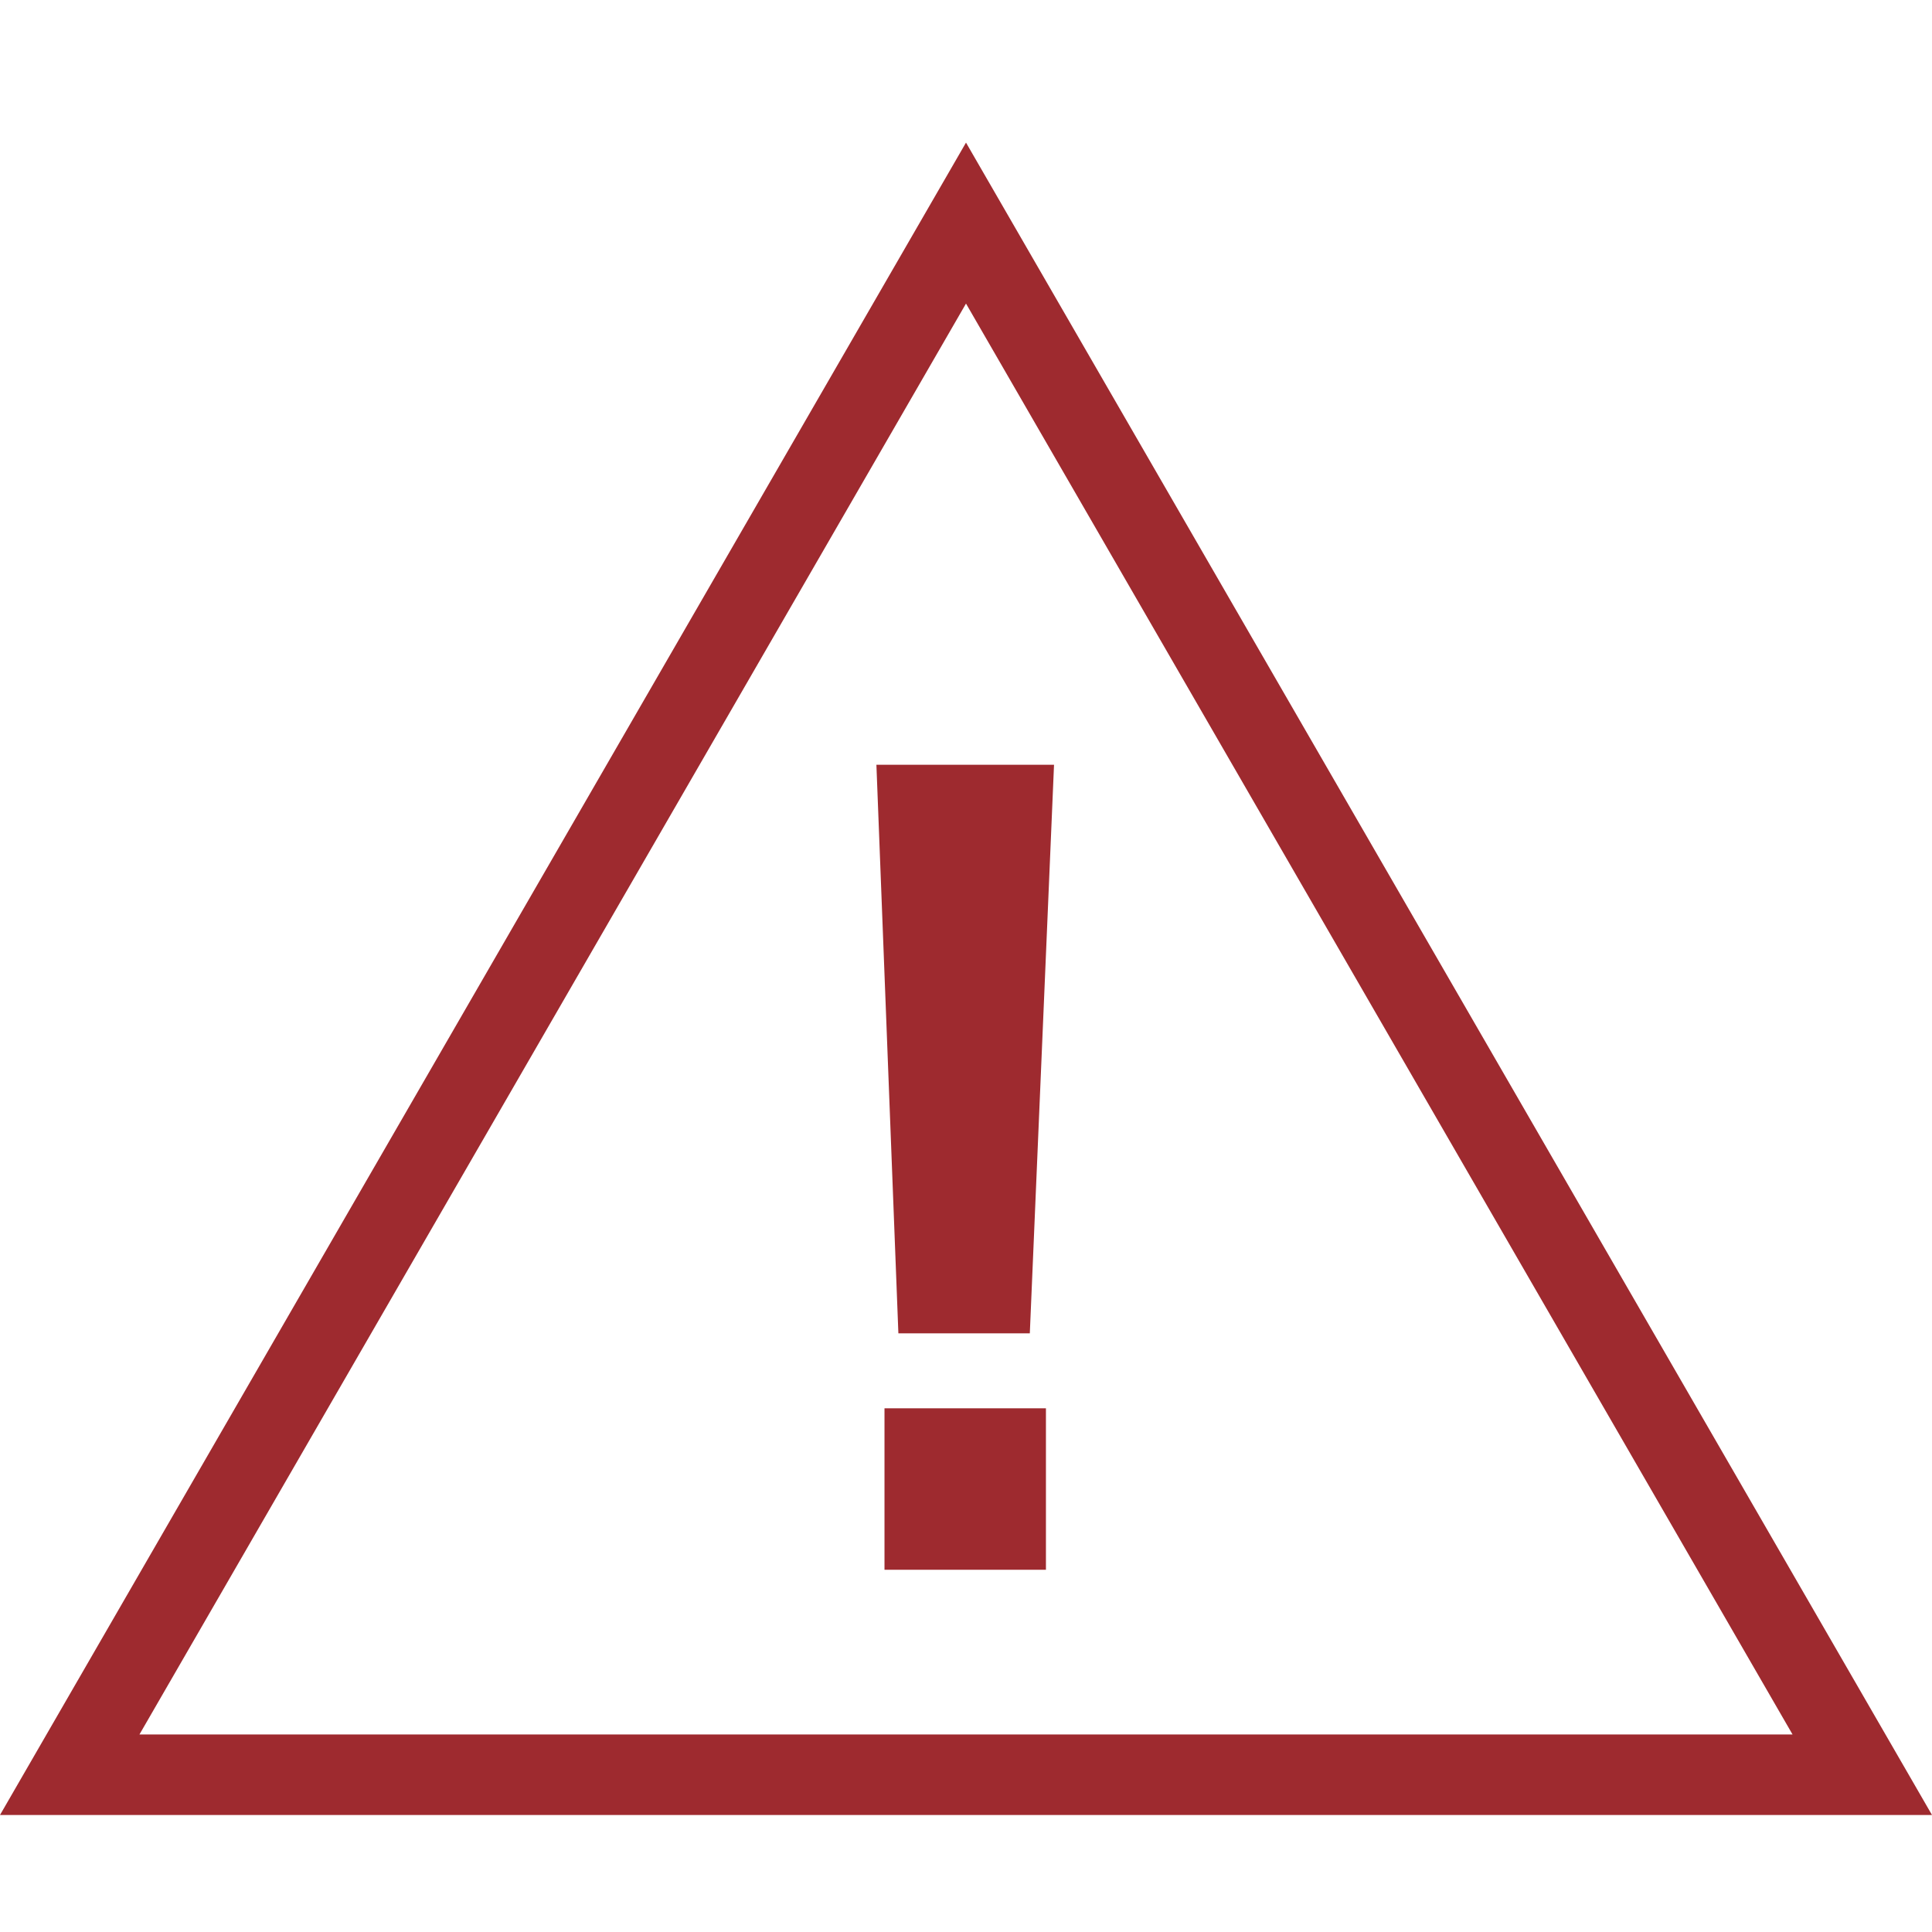 <svg viewBox="0 0 32 32" xmlns="http://www.w3.org/2000/svg"><path d="m16 2.362-16 27.7h32zm0 2.666 13.69 23.7h-27.38zm-1.12 17.056-.364-9.417h2.942l-.401 9.417h-2.178zm-.23 1.242h2.674v2.674h-2.674z" fill="#9e2a2f"/></svg>